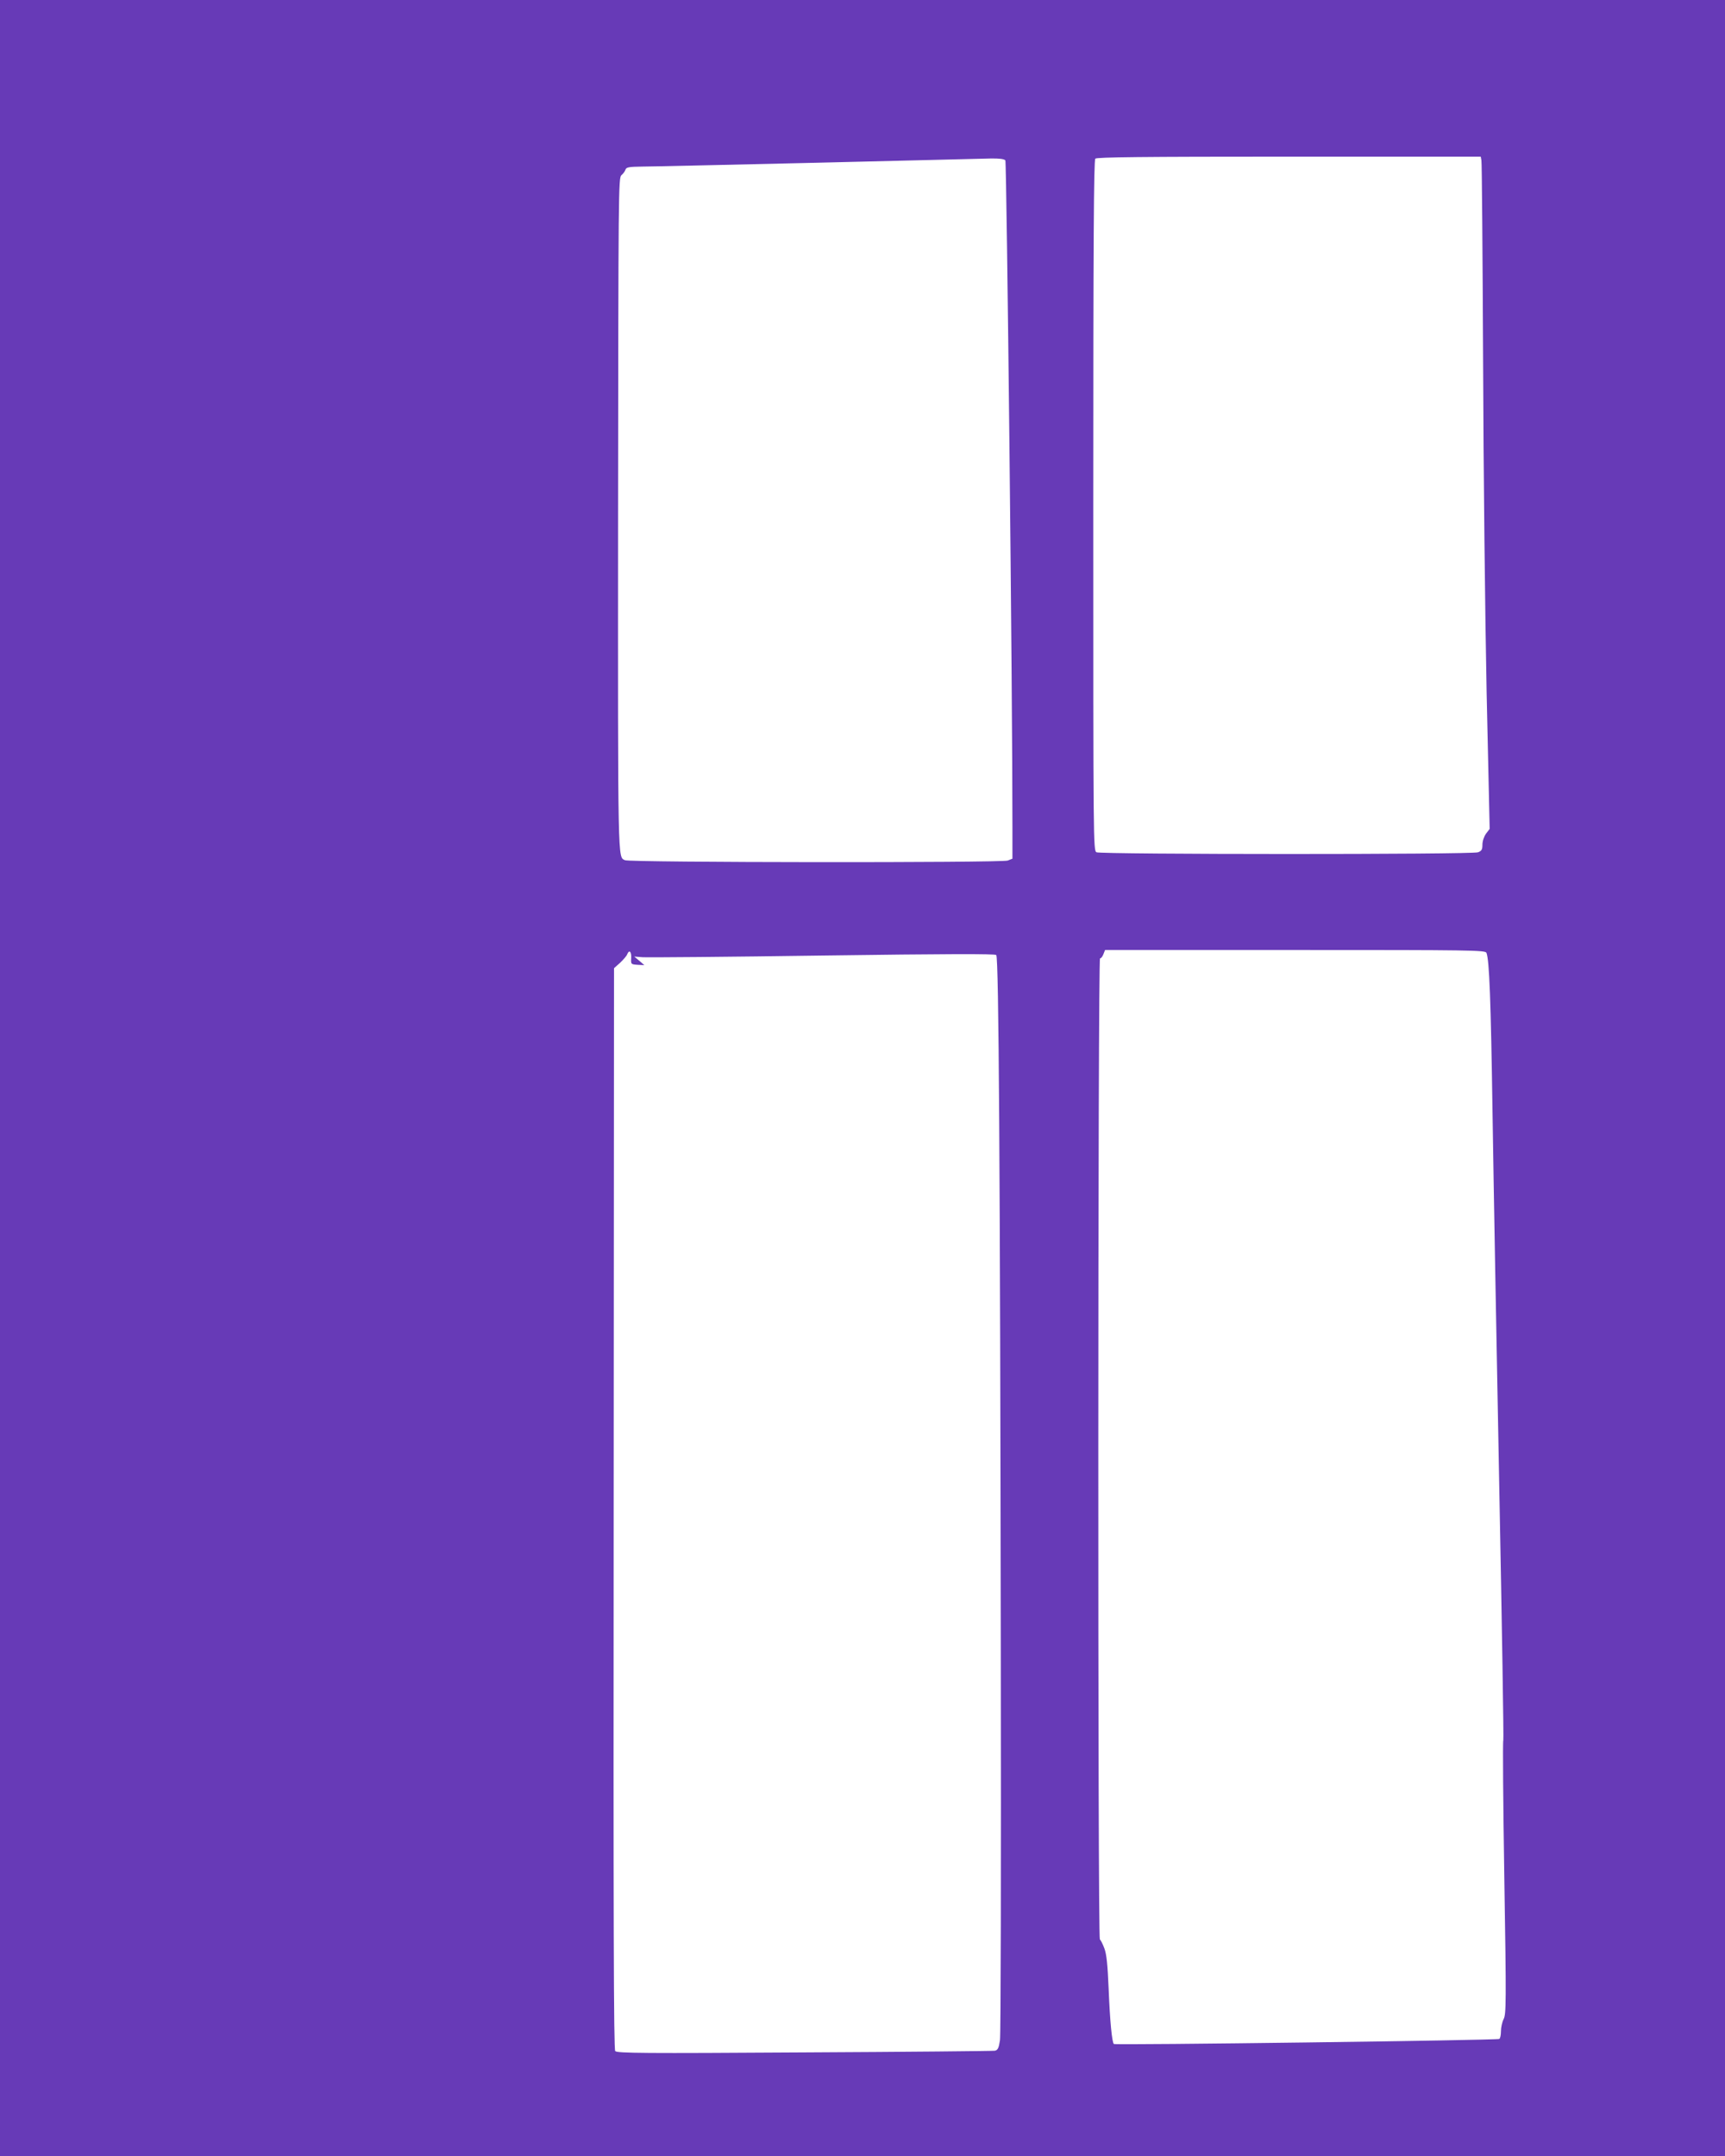 <?xml version="1.0" standalone="no"?>
<!DOCTYPE svg PUBLIC "-//W3C//DTD SVG 20010904//EN"
 "http://www.w3.org/TR/2001/REC-SVG-20010904/DTD/svg10.dtd">
<svg version="1.0" xmlns="http://www.w3.org/2000/svg"
 width="1024pt" height="1280pt" viewBox="0 0 1024 1280"
 preserveAspectRatio="xMidYMid meet">
<g transform="translate(0,1280) scale(0.1,-0.1)"
fill="#673ab7" stroke="none">
<path d="M0 6400 l0 -6400 5120 0 5120 0 0 6400 0 6400 -5120 0 -5120 0 0
-6400z m8794 5448 c3 -13 7 -547 10 -1188 2 -641 12 -1529 21 -1973 l18 -808
-22 -29 c-12 -17 -21 -44 -21 -65 0 -29 -5 -37 -26 -45 -36 -14 -2239 -13
-2265 0 -19 11 -19 44 -19 2058 0 1580 3 2051 12 2060 9 9 278 12 1150 12
l1138 0 4 -22z m-2826 0 c8 -11 43 -3211 42 -3954 l0 -192 -28 -11 c-32 -14
-2246 -12 -2272 2 -43 22 -42 -55 -41 2051 2 1922 2 2002 20 2016 10 8 21 23
24 33 5 14 20 17 99 18 51 0 521 11 1043 23 523 13 984 24 1026 25 51 1 80 -3
87 -11z m2856 -4705 c17 -44 26 -277 36 -948 6 -401 24 -1402 40 -2224 16
-822 27 -1498 24 -1503 -4 -6 -1 -373 6 -817 12 -742 11 -809 -4 -838 -9 -18
-16 -50 -16 -72 0 -22 -4 -43 -10 -46 -13 -8 -2280 -38 -2288 -30 -11 11 -23
132 -31 330 -6 141 -12 202 -25 237 -10 27 -22 50 -27 54 -13 8 -12 5824 1
5824 6 0 15 11 20 25 l10 25 1129 0 c1045 0 1129 -1 1135 -17z m-5077 -30 c-2
-38 -2 -38 38 -41 l40 -2 -30 26 -30 25 50 -4 c28 -2 509 2 1069 10 734 10
1022 11 1030 3 15 -15 23 -1264 27 -4135 2 -1288 0 -2275 -5 -2308 -7 -47 -13
-58 -30 -62 -12 -2 -521 -7 -1132 -10 -952 -6 -1112 -5 -1122 8 -9 10 -11 771
-9 3221 l2 3208 36 32 c20 19 39 41 42 50 12 30 26 17 24 -21z"/>
</g>
</svg>
